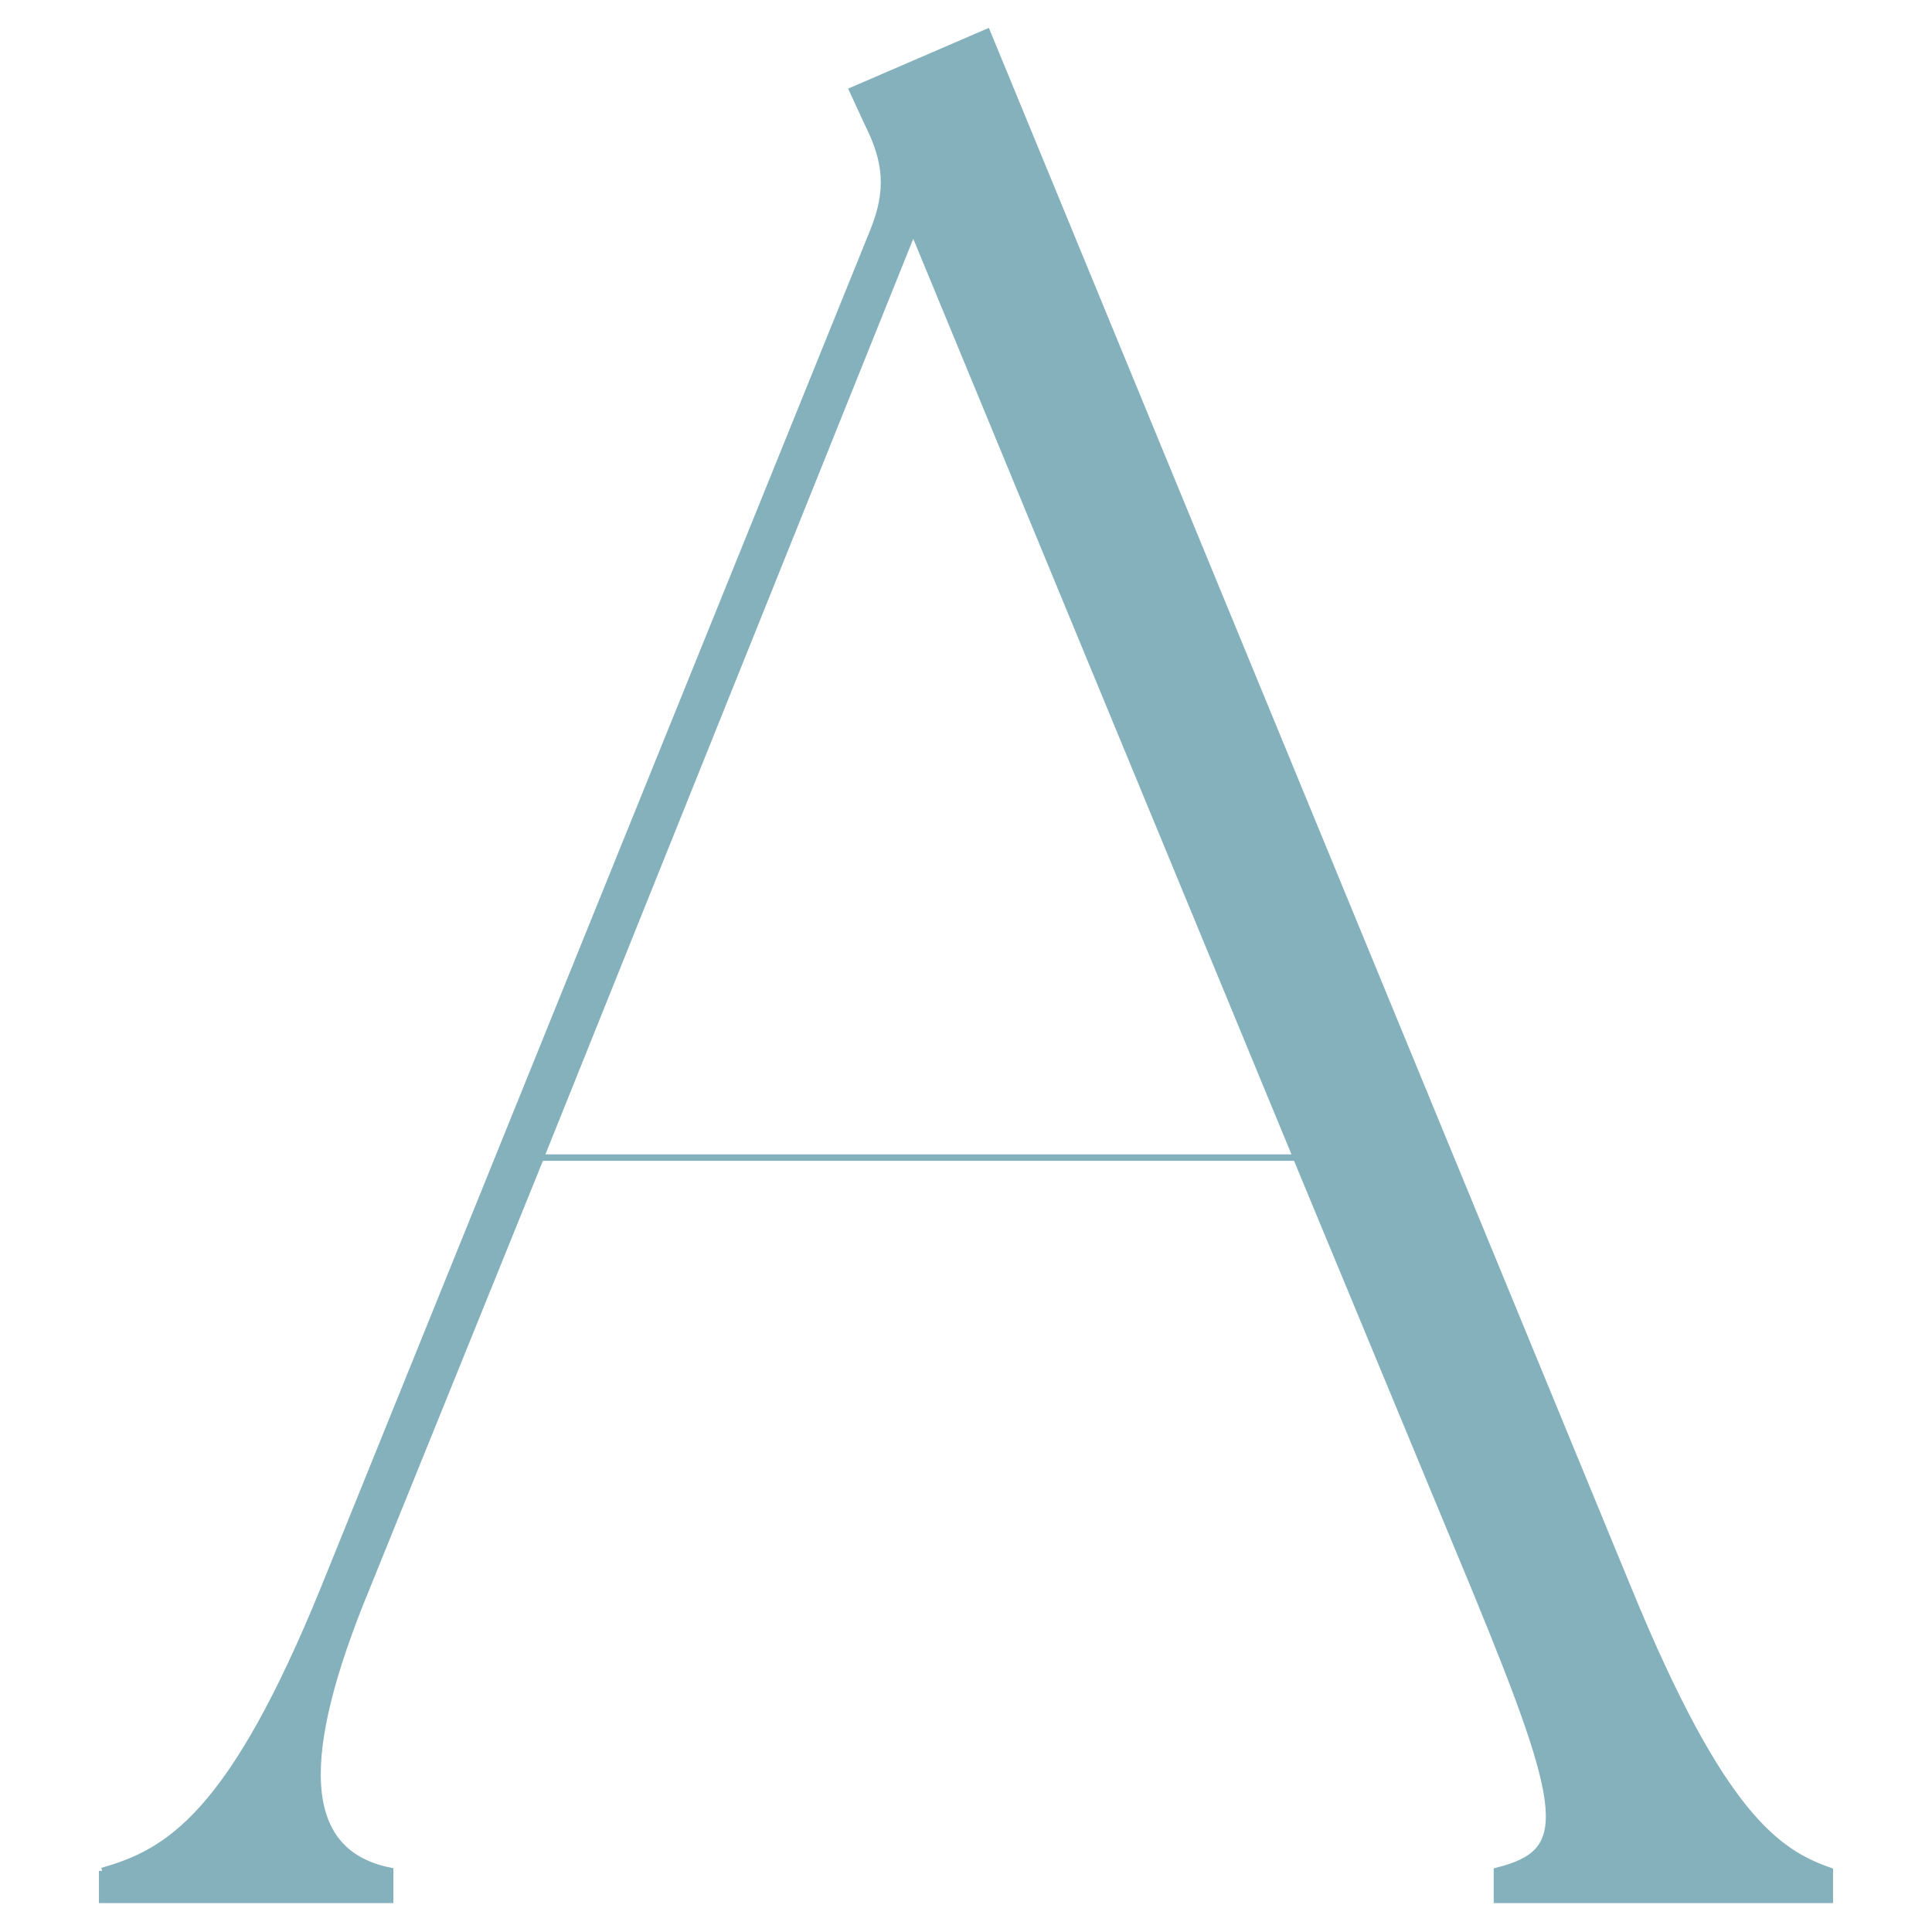 <svg viewBox="0 0 300 300" width="300" height="300" xmlns="http://www.w3.org/2000/svg" xmlns:svg="http://www.w3.org/2000/svg">
  <path d="m 15.863,290.52 c 10.254,-2.874 20.1,-8.621 34.453,-43.891 L 135.647,35.766 c 2.465,-6.156 2.057,-10.663 -0.817,-16.41 L 132.365,14.018 153.282,4.988 252.966,247.022 c 14.353,34.877 22.974,40.609 31.171,43.482 v 4.507 H 232.442 v -4.507 c 11.479,-2.874 11.071,-8.621 -3.282,-43.482 L 201.271,179.749 H 83.967 l -27.072,66.864 c -10.663,25.847 -10.663,41.017 3.69,43.891 v 4.507 h -44.722 v -4.507 z M 201.286,179.749 141.803,35.751 83.952,179.749 H 201.271 Z" id="favicon_logo" stroke="#84b1bb" fill="#84b1bb"/>
</svg>

